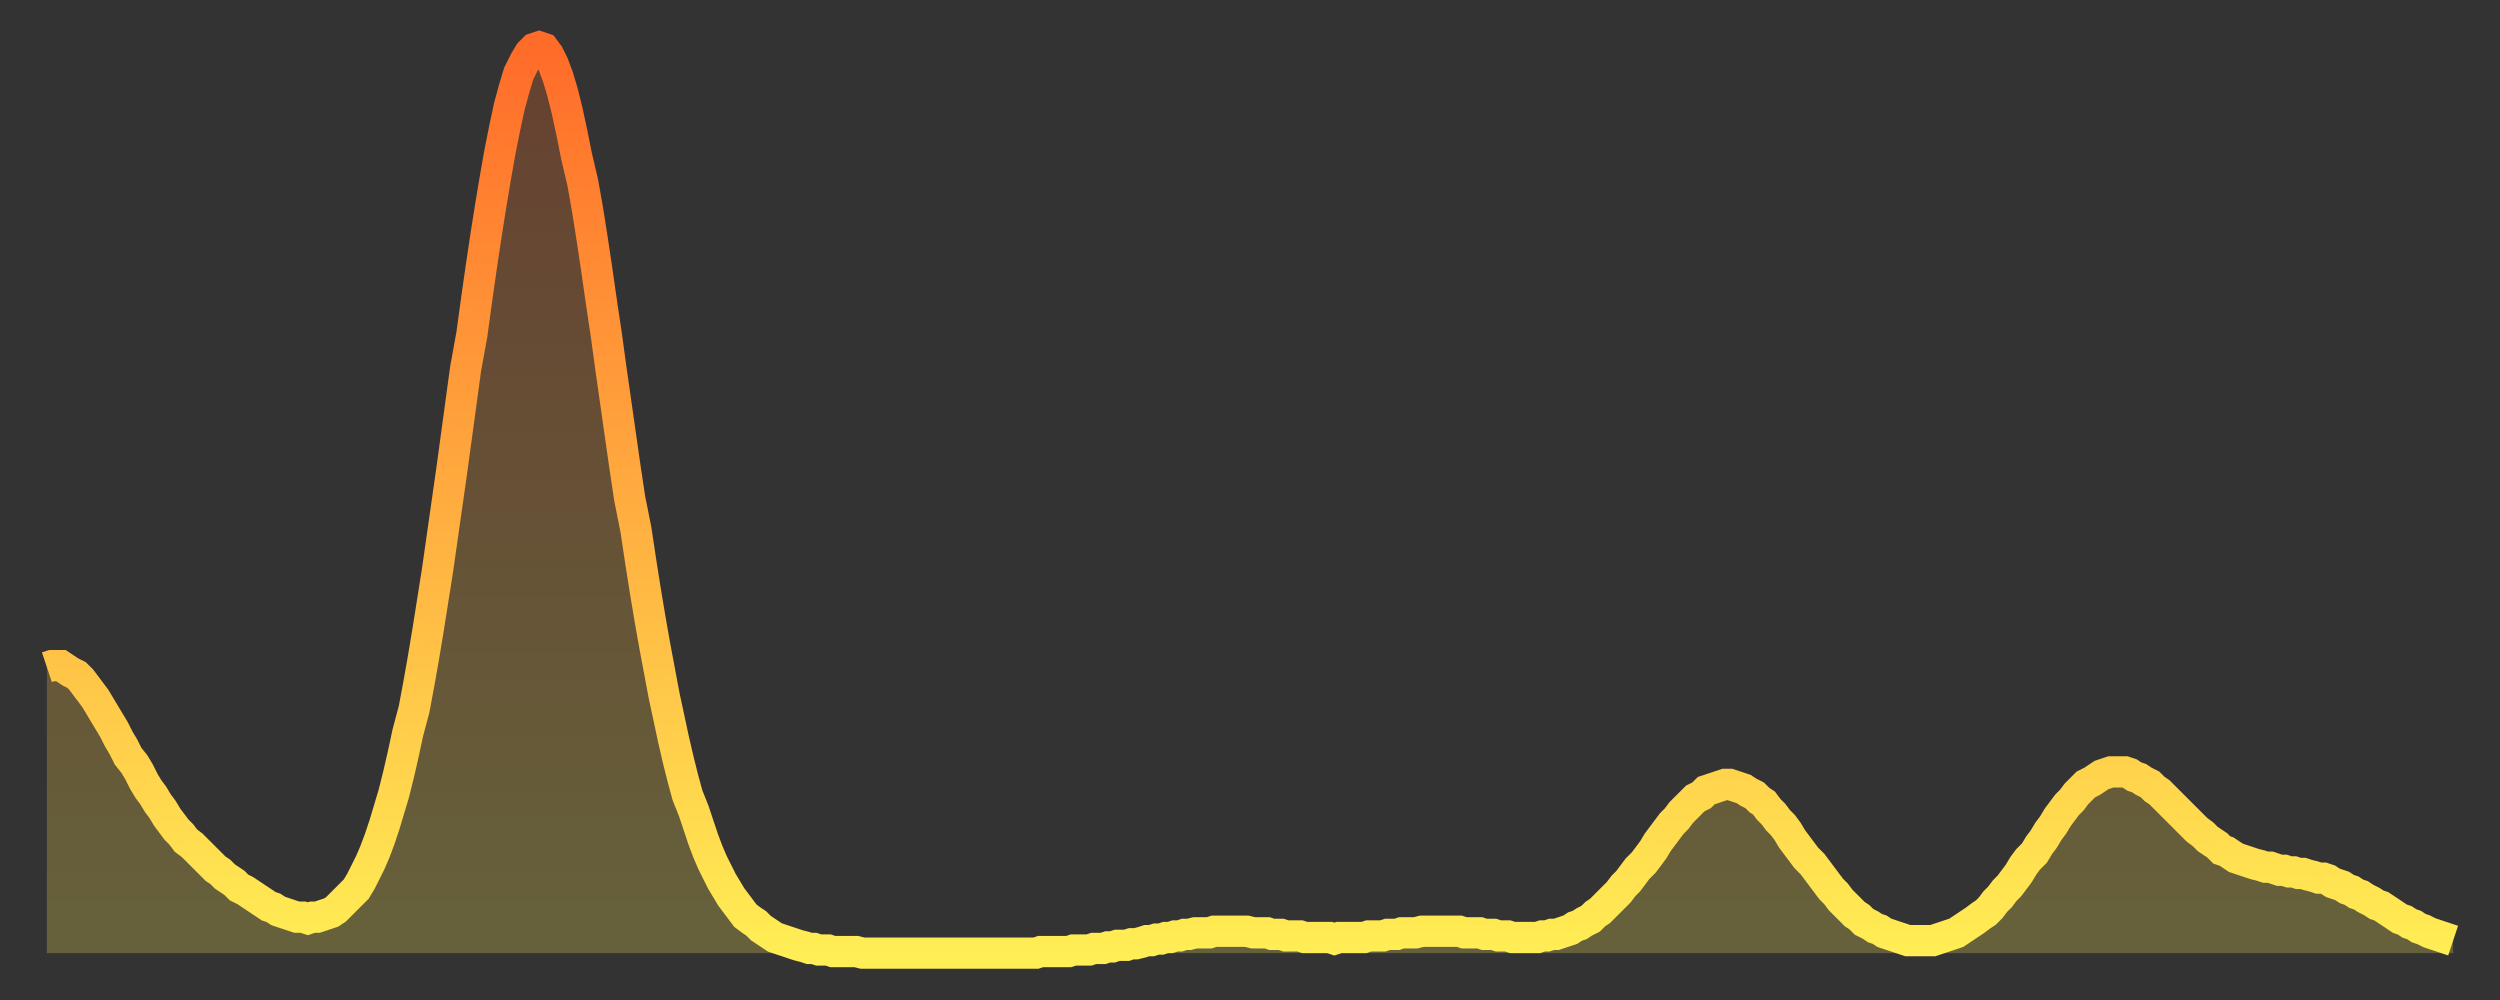 <?xml version="1.0" encoding="utf-8" ?>
<svg baseProfile="full" height="64" version="1.1" width="160" xmlns="http://www.w3.org/2000/svg" xmlns:ev="http://www.w3.org/2001/xml-events" xmlns:xlink="http://www.w3.org/1999/xlink"><rect width="100%" height="100%" fill="#333333" stroke="none"/><defs><linearGradient id="id51208" x1="0" x2="0" y1="0" y2="1"><stop offset="0%" stop-color="#ff6b29" /><stop offset="50%" stop-color="#ffac3f" /><stop offset="100%" stop-color="#ffee55" /></linearGradient></defs><g transform="translate(3,3)"><g><path d="M 0.0 39.7 L 0.3 39.6 0.6 39.6 0.9 39.6 1.2 39.8 1.5 40.0 1.9 40.2 2.2 40.5 2.5 40.9 2.8 41.3 3.1 41.7 3.4 42.2 3.7 42.7 4.0 43.2 4.3 43.7 4.6 44.3 4.9 44.8 5.2 45.4 5.6 45.9 5.9 46.4 6.2 47.0 6.5 47.5 6.8 47.9 7.1 48.4 7.4 48.8 7.7 49.3 8.0 49.7 8.3 50.1 8.6 50.4 8.9 50.8 9.3 51.1 9.6 51.4 9.9 51.7 10.2 52.0 10.5 52.3 10.8 52.6 11.1 52.8 11.4 53.1 11.7 53.3 12.0 53.5 12.3 53.8 12.7 54.0 13.0 54.2 13.3 54.4 13.6 54.6 13.9 54.8 14.2 55.0 14.5 55.1 14.8 55.3 15.1 55.4 15.4 55.5 15.7 55.6 16.0 55.7 16.4 55.7 16.7 55.8 17.0 55.7 17.3 55.7 17.6 55.6 17.9 55.5 18.2 55.4 18.5 55.2 18.8 54.9 19.1 54.6 19.4 54.3 19.8 53.9 20.1 53.4 20.4 52.8 20.7 52.2 21.0 51.5 21.3 50.7 21.6 49.8 21.9 48.8 22.2 47.8 22.5 46.6 22.8 45.3 23.1 43.9 23.5 42.4 23.8 40.8 24.1 39.1 24.4 37.3 24.7 35.4 25.0 33.5 25.3 31.4 25.6 29.3 25.9 27.2 26.2 25.0 26.5 22.8 26.8 20.6 27.2 18.4 27.5 16.2 27.8 14.1 28.1 12.1 28.4 10.2 28.7 8.4 29.0 6.7 29.3 5.2 29.6 3.8 29.9 2.7 30.2 1.7 30.6 0.9 30.9 0.4 31.2 0.1 31.5 0.0 31.8 0.1 32.1 0.5 32.4 1.1 32.7 1.9 33.0 2.9 33.3 4.1 33.6 5.5 33.9 7.0 34.3 8.7 34.6 10.4 34.9 12.3 35.2 14.3 35.5 16.4 35.8 18.4 36.1 20.6 36.4 22.7 36.7 24.8 37.0 26.9 37.3 28.9 37.7 30.9 38.0 32.9 38.3 34.8 38.6 36.6 38.9 38.3 39.2 39.9 39.5 41.5 39.8 42.9 40.1 44.3 40.4 45.6 40.7 46.8 41.0 47.9 41.4 48.9 41.7 49.8 42.0 50.7 42.3 51.5 42.6 52.2 42.9 52.8 43.2 53.4 43.5 53.9 43.8 54.4 44.1 54.8 44.4 55.2 44.7 55.6 45.1 55.9 45.4 56.1 45.7 56.4 46.0 56.6 46.3 56.8 46.6 57.0 46.9 57.1 47.2 57.2 47.5 57.3 47.8 57.4 48.1 57.5 48.5 57.6 48.8 57.7 49.1 57.7 49.4 57.8 49.7 57.8 50.0 57.8 50.3 57.9 50.6 57.9 50.9 57.9 51.2 57.9 51.5 57.9 51.8 57.9 52.2 58.0 52.5 58.0 52.8 58.0 53.1 58.0 53.4 58.0 53.7 58.0 54.0 58.0 54.3 58.0 54.6 58.0 54.9 58.0 55.2 58.0 55.6 58.0 55.9 58.0 56.2 58.0 56.5 58.0 56.8 58.0 57.1 58.0 57.4 58.0 57.7 58.0 58.0 58.0 58.3 58.0 58.6 58.0 58.9 58.0 59.3 58.0 59.6 58.0 59.9 58.0 60.2 58.0 60.5 58.0 60.8 58.0 61.1 58.0 61.4 58.0 61.7 58.0 62.0 58.0 62.3 58.0 62.6 58.0 63.0 58.0 63.3 58.0 63.6 57.9 63.9 57.9 64.2 57.9 64.5 57.9 64.8 57.9 65.1 57.9 65.4 57.9 65.7 57.8 66.0 57.8 66.4 57.8 66.7 57.8 67.0 57.7 67.3 57.7 67.6 57.7 67.9 57.6 68.2 57.6 68.5 57.5 68.8 57.5 69.1 57.5 69.4 57.4 69.7 57.4 70.1 57.3 70.4 57.2 70.7 57.2 71.0 57.1 71.3 57.1 71.6 57.0 71.9 57.0 72.2 56.9 72.5 56.9 72.8 56.8 73.1 56.8 73.5 56.7 73.8 56.7 74.1 56.7 74.4 56.7 74.7 56.6 75.0 56.6 75.3 56.6 75.6 56.6 75.9 56.6 76.2 56.6 76.5 56.6 76.8 56.6 77.2 56.7 77.5 56.7 77.8 56.7 78.1 56.7 78.4 56.8 78.7 56.8 79.0 56.8 79.3 56.9 79.6 56.9 79.9 56.9 80.2 56.9 80.5 57.0 80.9 57.0 81.2 57.0 81.5 57.0 81.8 57.0 82.1 57.0 82.4 57.1 82.7 57.0 83.0 57.0 83.3 57.0 83.6 57.0 83.9 57.0 84.3 57.0 84.6 56.9 84.9 56.9 85.2 56.9 85.5 56.9 85.8 56.8 86.1 56.8 86.4 56.8 86.7 56.7 87.0 56.7 87.3 56.7 87.6 56.7 88.0 56.6 88.3 56.6 88.6 56.6 88.9 56.6 89.2 56.6 89.5 56.6 89.8 56.6 90.1 56.6 90.4 56.6 90.7 56.7 91.0 56.7 91.4 56.7 91.7 56.7 92.0 56.8 92.3 56.8 92.6 56.8 92.9 56.9 93.2 56.9 93.5 56.9 93.8 57.0 94.1 57.0 94.4 57.0 94.7 57.0 95.1 57.0 95.4 57.0 95.7 56.9 96.0 56.9 96.3 56.8 96.6 56.8 96.9 56.7 97.2 56.6 97.5 56.5 97.8 56.3 98.1 56.2 98.4 56.0 98.8 55.8 99.1 55.5 99.4 55.3 99.7 55.0 100.0 54.7 100.3 54.4 100.6 54.1 100.9 53.7 101.2 53.4 101.5 53.0 101.8 52.6 102.2 52.2 102.5 51.8 102.8 51.4 103.1 50.9 103.4 50.5 103.7 50.1 104.0 49.7 104.3 49.4 104.6 49.0 104.9 48.7 105.2 48.4 105.5 48.1 105.9 47.9 106.2 47.6 106.5 47.5 106.8 47.4 107.1 47.3 107.4 47.2 107.7 47.2 108.0 47.3 108.3 47.4 108.6 47.5 108.9 47.7 109.3 47.9 109.6 48.2 109.9 48.4 110.2 48.8 110.5 49.1 110.8 49.5 111.1 49.8 111.4 50.2 111.7 50.7 112.0 51.1 112.3 51.5 112.6 51.9 113.0 52.3 113.3 52.7 113.6 53.1 113.9 53.5 114.2 53.9 114.5 54.2 114.8 54.6 115.1 54.9 115.4 55.2 115.7 55.5 116.0 55.7 116.3 56.0 116.7 56.2 117.0 56.4 117.3 56.5 117.6 56.7 117.9 56.8 118.2 56.9 118.5 57.0 118.8 57.1 119.1 57.2 119.4 57.2 119.7 57.2 120.1 57.2 120.4 57.2 120.7 57.2 121.0 57.1 121.3 57.0 121.6 56.9 121.9 56.8 122.2 56.7 122.5 56.5 122.8 56.3 123.1 56.1 123.4 55.9 123.8 55.6 124.1 55.4 124.4 55.1 124.7 54.7 125.0 54.4 125.3 54.0 125.6 53.7 125.9 53.3 126.2 52.9 126.5 52.4 126.8 52.0 127.2 51.6 127.5 51.1 127.8 50.7 128.1 50.2 128.4 49.8 128.7 49.3 129.0 48.9 129.3 48.5 129.6 48.2 129.9 47.8 130.2 47.5 130.5 47.2 130.9 47.0 131.2 46.8 131.5 46.6 131.8 46.5 132.1 46.4 132.4 46.4 132.7 46.4 133.0 46.4 133.3 46.5 133.6 46.7 133.9 46.8 134.2 47.0 134.6 47.2 134.9 47.5 135.2 47.7 135.5 48.0 135.8 48.3 136.1 48.6 136.4 48.9 136.7 49.2 137.0 49.5 137.3 49.8 137.6 50.1 138.0 50.4 138.3 50.7 138.6 50.9 138.9 51.1 139.2 51.4 139.5 51.5 139.8 51.7 140.1 51.9 140.4 52.0 140.7 52.1 141.0 52.2 141.3 52.3 141.7 52.4 142.0 52.5 142.3 52.5 142.6 52.6 142.9 52.7 143.2 52.7 143.5 52.8 143.8 52.8 144.1 52.9 144.4 52.9 144.7 53.0 145.1 53.1 145.4 53.2 145.7 53.2 146.0 53.3 146.3 53.5 146.6 53.6 146.9 53.7 147.2 53.9 147.5 54.0 147.8 54.2 148.1 54.3 148.4 54.5 148.8 54.7 149.1 54.9 149.4 55.0 149.7 55.2 150.0 55.4 150.3 55.6 150.6 55.8 150.9 55.9 151.2 56.1 151.5 56.2 151.8 56.4 152.1 56.5 152.5 56.7 152.8 56.8 153.1 56.9 153.4 57.0 153.7 57.1 154.0 57.2" fill="none" id="graph-curve" opacity="1" stroke="url(#id51208)" stroke-width="2" /><path d="M 0 58 L 0.0 39.7 0.3 39.6 0.6 39.6 0.9 39.6 1.2 39.8 1.5 40.0 1.9 40.2 2.2 40.5 2.5 40.9 2.8 41.3 3.1 41.7 3.4 42.2 3.7 42.7 4.0 43.2 4.3 43.7 4.6 44.3 4.9 44.8 5.2 45.4 5.6 45.9 5.9 46.4 6.2 47.0 6.5 47.5 6.8 47.9 7.1 48.4 7.4 48.8 7.7 49.3 8.0 49.7 8.3 50.1 8.6 50.4 8.9 50.8 9.3 51.1 9.6 51.4 9.9 51.7 10.2 52.0 10.5 52.3 10.8 52.6 11.1 52.8 11.4 53.1 11.7 53.3 12.0 53.5 12.3 53.8 12.7 54.0 13.0 54.2 13.3 54.4 13.6 54.6 13.9 54.8 14.2 55.0 14.5 55.1 14.8 55.3 15.1 55.4 15.4 55.5 15.7 55.6 16.0 55.7 16.4 55.7 16.7 55.8 17.0 55.7 17.3 55.7 17.6 55.6 17.9 55.5 18.2 55.4 18.5 55.2 18.8 54.9 19.1 54.6 19.4 54.3 19.8 53.9 20.1 53.4 20.4 52.8 20.7 52.2 21.0 51.5 21.3 50.7 21.6 49.8 21.9 48.8 22.2 47.8 22.5 46.6 22.8 45.3 23.1 43.9 23.5 42.4 23.8 40.8 24.1 39.1 24.4 37.3 24.7 35.4 25.0 33.5 25.3 31.4 25.6 29.3 25.9 27.2 26.2 25.0 26.5 22.8 26.8 20.6 27.2 18.4 27.5 16.2 27.8 14.1 28.1 12.1 28.4 10.2 28.7 8.4 29.0 6.7 29.3 5.2 29.6 3.8 29.9 2.7 30.2 1.7 30.6 0.9 30.9 0.4 31.2 0.1 31.5 0.0 31.8 0.1 32.1 0.5 32.4 1.1 32.7 1.9 33.0 2.9 33.3 4.1 33.6 5.5 33.9 7.0 34.3 8.7 34.6 10.4 34.9 12.3 35.2 14.3 35.5 16.4 35.8 18.4 36.1 20.6 36.4 22.7 36.7 24.8 37.0 26.9 37.3 28.9 37.7 30.9 38.0 32.9 38.3 34.8 38.6 36.6 38.9 38.3 39.2 39.9 39.5 41.5 39.8 42.9 40.1 44.3 40.4 45.6 40.7 46.8 41.0 47.9 41.4 48.9 41.7 49.8 42.0 50.7 42.3 51.5 42.6 52.2 42.9 52.8 43.2 53.4 43.5 53.9 43.8 54.4 44.1 54.8 44.4 55.2 44.7 55.6 45.1 55.9 45.4 56.1 45.7 56.4 46.0 56.6 46.3 56.8 46.6 57.0 46.9 57.1 47.2 57.2 47.5 57.3 47.8 57.4 48.1 57.5 48.5 57.6 48.8 57.7 49.1 57.7 49.4 57.8 49.7 57.8 50.0 57.8 50.3 57.9 50.6 57.9 50.9 57.9 51.2 57.9 51.5 57.9 51.8 57.9 52.2 58.0 52.5 58.0 52.8 58.0 53.1 58.0 53.4 58.0 53.7 58.0 54.0 58.0 54.3 58.0 54.6 58.0 54.9 58.0 55.2 58.0 55.6 58.0 55.9 58.0 56.2 58.0 56.5 58.0 56.8 58.0 57.1 58.0 57.4 58.0 57.7 58.0 58.0 58.0 58.3 58.0 58.6 58.0 58.9 58.0 59.3 58.0 59.6 58.0 59.9 58.0 60.2 58.0 60.5 58.0 60.8 58.0 61.1 58.0 61.4 58.0 61.7 58.0 62.0 58.0 62.3 58.0 62.6 58.0 63.0 58.0 63.3 58.0 63.6 57.9 63.9 57.9 64.2 57.9 64.5 57.9 64.8 57.9 65.1 57.9 65.4 57.9 65.7 57.8 66.0 57.8 66.4 57.8 66.7 57.8 67.0 57.7 67.3 57.7 67.6 57.7 67.9 57.6 68.2 57.6 68.5 57.5 68.8 57.5 69.1 57.5 69.4 57.4 69.7 57.4 70.1 57.3 70.4 57.2 70.7 57.2 71.0 57.1 71.3 57.1 71.6 57.0 71.9 57.0 72.2 56.9 72.5 56.9 72.8 56.8 73.1 56.8 73.5 56.7 73.8 56.7 74.1 56.7 74.4 56.7 74.7 56.6 75.0 56.6 75.3 56.6 75.6 56.6 75.9 56.6 76.2 56.6 76.5 56.6 76.8 56.6 77.2 56.7 77.5 56.7 77.8 56.7 78.1 56.7 78.4 56.8 78.7 56.8 79.0 56.8 79.3 56.9 79.6 56.9 79.9 56.9 80.2 56.9 80.5 57.0 80.9 57.0 81.2 57.0 81.5 57.0 81.8 57.0 82.1 57.0 82.4 57.1 82.7 57.0 83.0 57.0 83.3 57.0 83.6 57.0 83.9 57.0 84.3 57.0 84.6 56.9 84.9 56.9 85.2 56.9 85.5 56.9 85.8 56.8 86.1 56.8 86.4 56.8 86.7 56.7 87.0 56.7 87.3 56.7 87.6 56.7 88.0 56.6 88.3 56.6 88.6 56.6 88.9 56.6 89.2 56.6 89.5 56.6 89.8 56.6 90.1 56.6 90.4 56.6 90.7 56.7 91.0 56.7 91.4 56.7 91.7 56.7 92.0 56.8 92.3 56.8 92.6 56.8 92.9 56.9 93.2 56.9 93.5 56.9 93.8 57.0 94.1 57.0 94.4 57.0 94.7 57.0 95.1 57.0 95.4 57.0 95.7 56.9 96.0 56.9 96.3 56.8 96.6 56.8 96.9 56.7 97.2 56.6 97.5 56.5 97.8 56.3 98.1 56.2 98.4 56.0 98.8 55.8 99.1 55.5 99.4 55.3 99.7 55.0 100.0 54.7 100.3 54.4 100.6 54.1 100.9 53.7 101.2 53.4 101.5 53.0 101.8 52.6 102.2 52.2 102.5 51.8 102.8 51.4 103.1 50.9 103.4 50.5 103.7 50.1 104.0 49.7 104.3 49.4 104.6 49.0 104.9 48.7 105.2 48.4 105.5 48.1 105.9 47.9 106.2 47.6 106.5 47.5 106.8 47.4 107.1 47.3 107.4 47.2 107.7 47.2 108.0 47.3 108.3 47.4 108.6 47.5 108.9 47.7 109.3 47.9 109.6 48.2 109.9 48.4 110.2 48.8 110.5 49.1 110.8 49.5 111.1 49.8 111.4 50.2 111.7 50.7 112.0 51.1 112.3 51.5 112.6 51.9 113.0 52.3 113.3 52.7 113.6 53.1 113.9 53.5 114.2 53.9 114.5 54.2 114.8 54.6 115.1 54.9 115.4 55.2 115.7 55.5 116.0 55.7 116.3 56.0 116.7 56.2 117.0 56.4 117.3 56.5 117.6 56.7 117.9 56.8 118.2 56.9 118.5 57.0 118.8 57.1 119.1 57.2 119.4 57.2 119.7 57.2 120.1 57.2 120.4 57.2 120.7 57.2 121.0 57.1 121.3 57.0 121.6 56.9 121.9 56.8 122.2 56.7 122.5 56.5 122.8 56.3 123.1 56.1 123.4 55.9 123.8 55.6 124.1 55.4 124.4 55.1 124.7 54.7 125.0 54.4 125.3 54.0 125.6 53.7 125.9 53.3 126.2 52.9 126.5 52.4 126.8 52.0 127.2 51.6 127.5 51.1 127.8 50.7 128.1 50.2 128.4 49.8 128.7 49.3 129.0 48.9 129.3 48.5 129.6 48.2 129.9 47.8 130.2 47.5 130.5 47.2 130.9 47.0 131.2 46.8 131.5 46.6 131.8 46.5 132.1 46.4 132.4 46.4 132.7 46.4 133.0 46.4 133.3 46.5 133.6 46.7 133.9 46.8 134.2 47.0 134.6 47.2 134.9 47.5 135.2 47.7 135.5 48.0 135.8 48.3 136.1 48.6 136.4 48.9 136.7 49.2 137.0 49.5 137.3 49.8 137.6 50.1 138.0 50.4 138.3 50.7 138.6 50.9 138.9 51.1 139.2 51.4 139.5 51.5 139.8 51.7 140.1 51.9 140.4 52.0 140.7 52.1 141.0 52.2 141.3 52.3 141.7 52.4 142.0 52.5 142.3 52.5 142.6 52.6 142.9 52.7 143.2 52.7 143.5 52.8 143.8 52.8 144.1 52.9 144.4 52.9 144.7 53.0 145.1 53.1 145.4 53.2 145.7 53.2 146.0 53.3 146.3 53.5 146.6 53.6 146.9 53.7 147.2 53.9 147.5 54.0 147.8 54.2 148.1 54.3 148.4 54.5 148.8 54.7 149.1 54.9 149.4 55.0 149.7 55.2 150.0 55.4 150.3 55.6 150.6 55.8 150.9 55.9 151.2 56.1 151.5 56.2 151.8 56.4 152.1 56.5 152.5 56.7 152.8 56.8 153.1 56.9 153.4 57.0 153.7 57.1 154.0 57.2 154 58" fill="url(#id51208)" fill-opacity=".25" id="graph-shadow" /></g></g></svg>